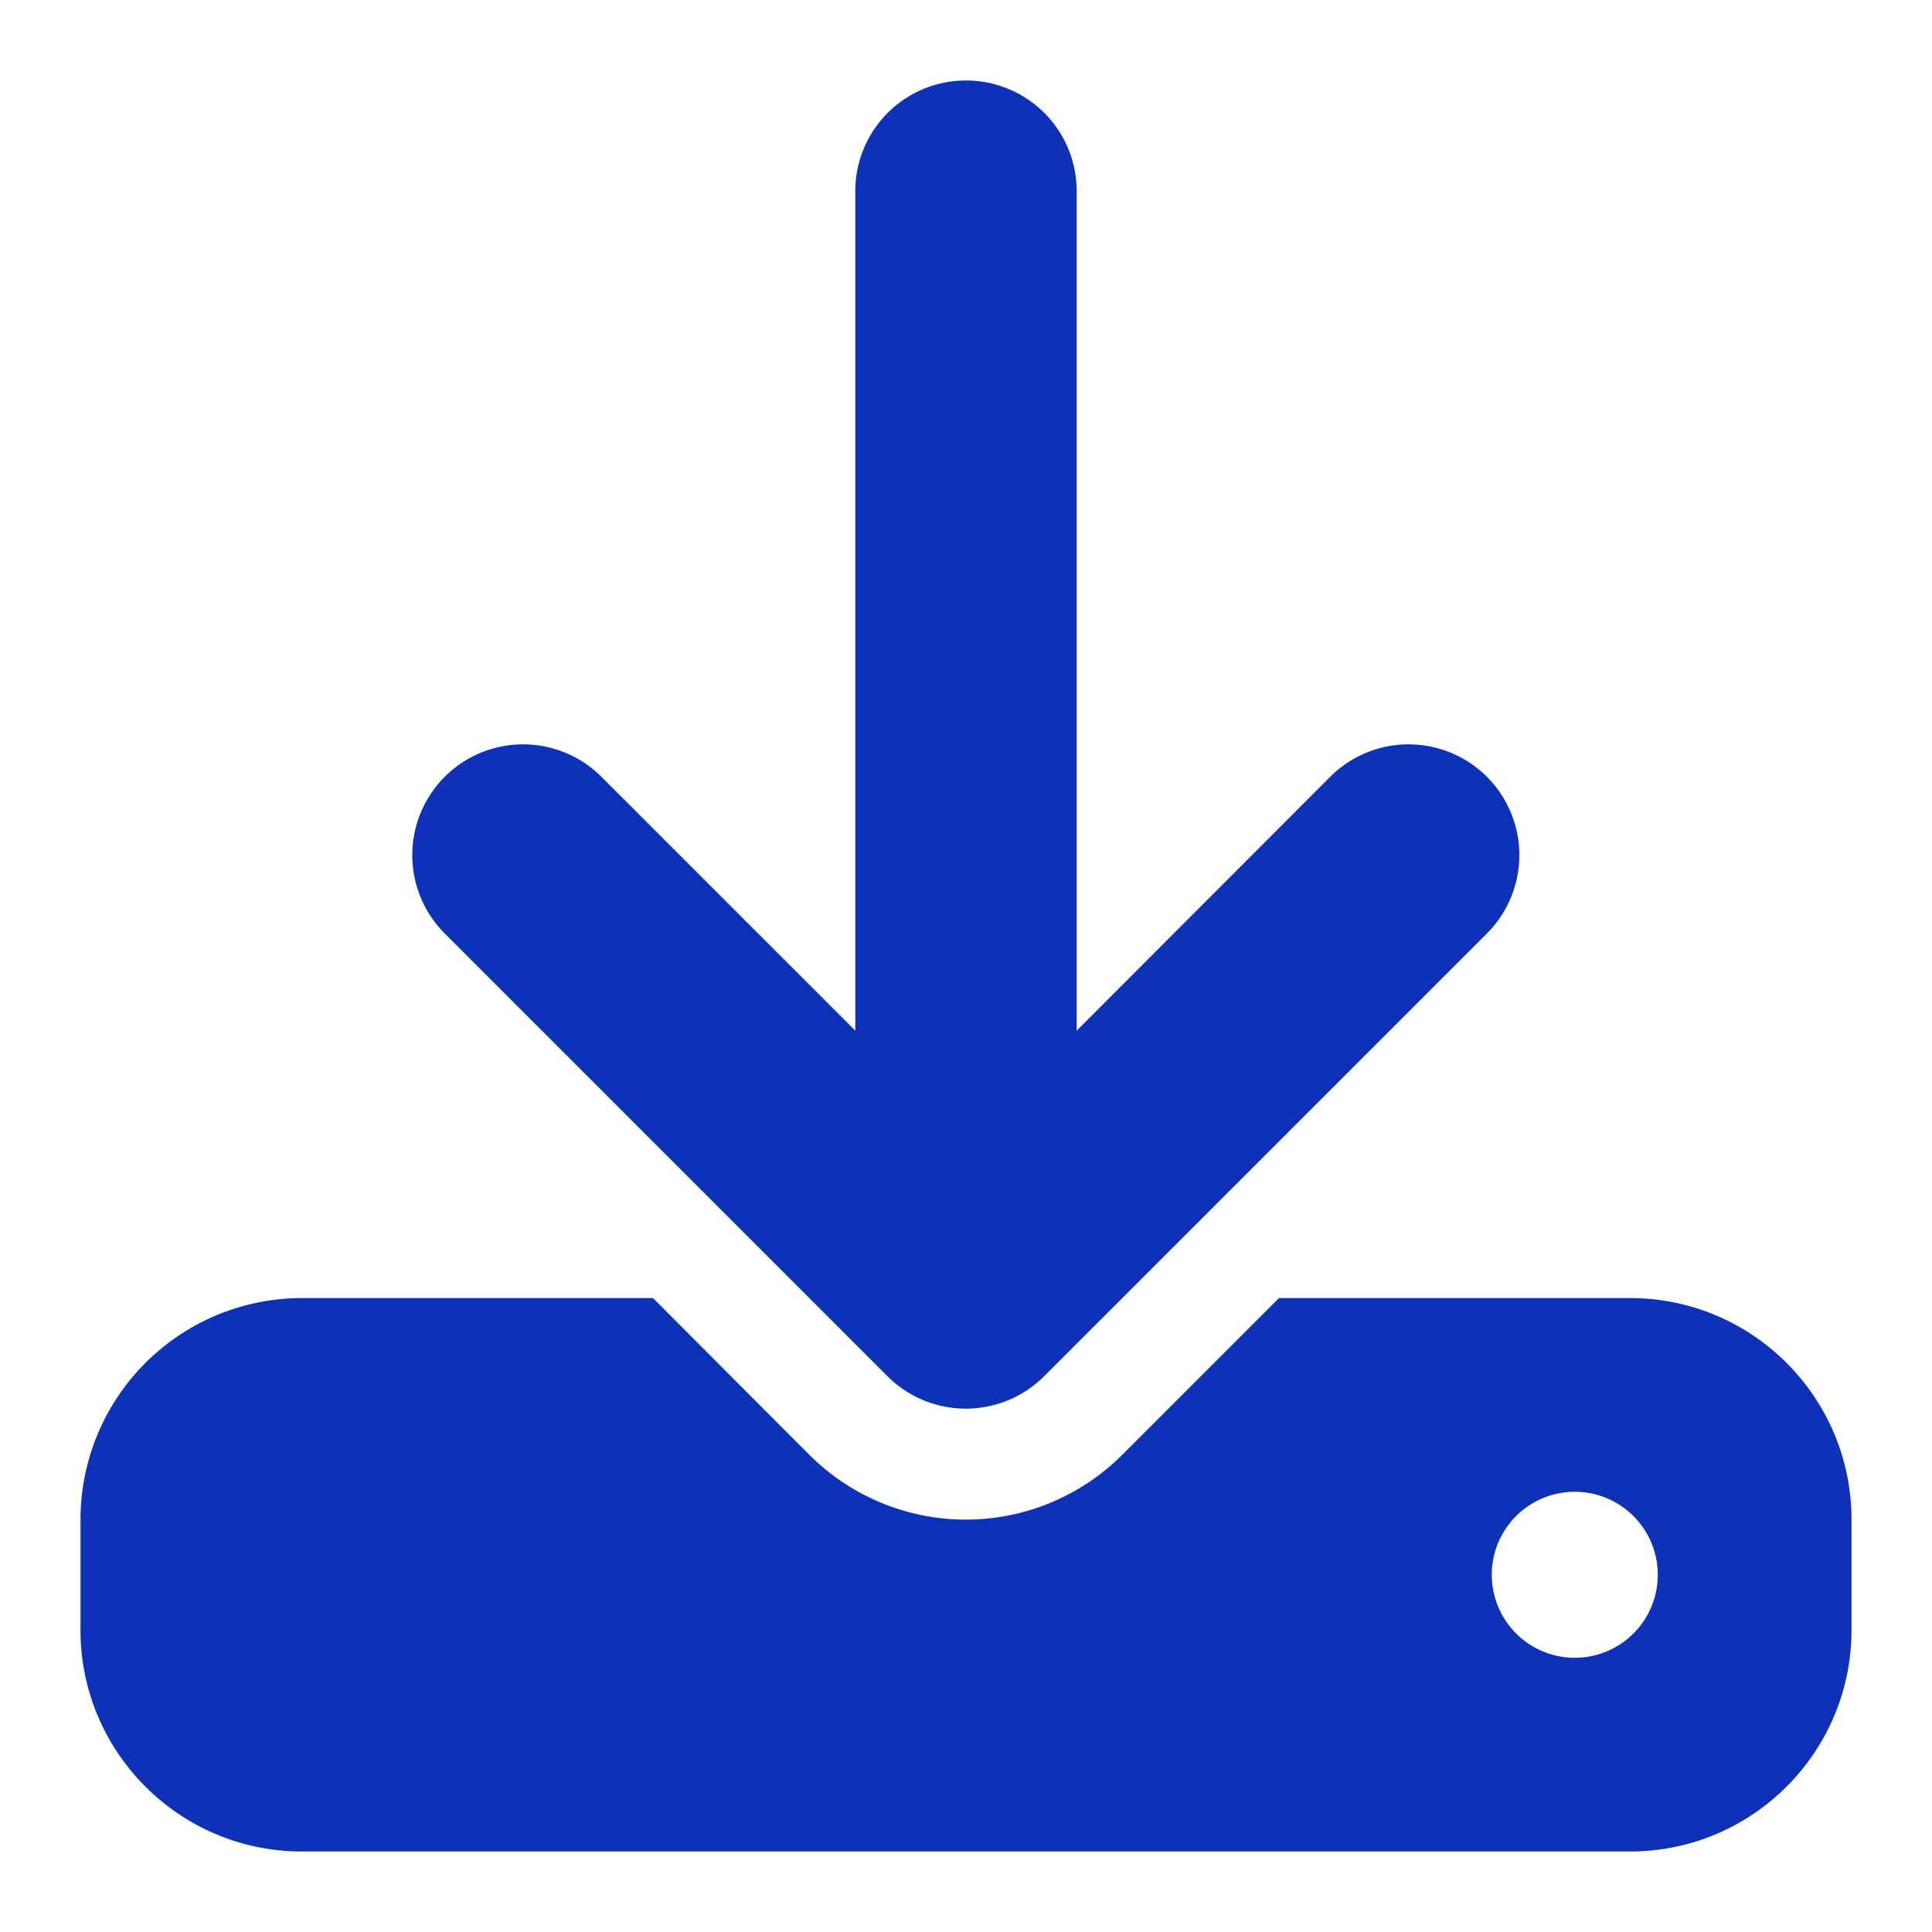 <svg xmlns="http://www.w3.org/2000/svg" viewBox="0 0 48 48"><path d="M26.75 4.75A2.747 2.747 0 0 0 24 2a2.747 2.747 0 0 0-2.75 2.75v20.857l-6.308-6.308a2.754 2.754 0 0 0-3.893 0 2.754 2.754 0 0 0 0 3.893l11 11a2.754 2.754 0 0 0 3.893 0l11-11a2.754 2.754 0 0 0 0-3.893 2.754 2.754 0 0 0-3.893 0l-6.299 6.308V4.75ZM7.5 32.25a5.505 5.505 0 0 0-5.5 5.5v2.75C2 43.534 4.466 46 7.5 46h33c3.034 0 5.5-2.466 5.5-5.5v-2.75c0-3.034-2.466-5.5-5.5-5.5h-8.723l-3.893 3.893a5.498 5.498 0 0 1-7.777 0l-3.884-3.893H7.5Zm31.625 4.813a2.062 2.062 0 1 1 0 4.124 2.062 2.062 0 0 1 0-4.124Z" fill="#0D32B8"/></svg>